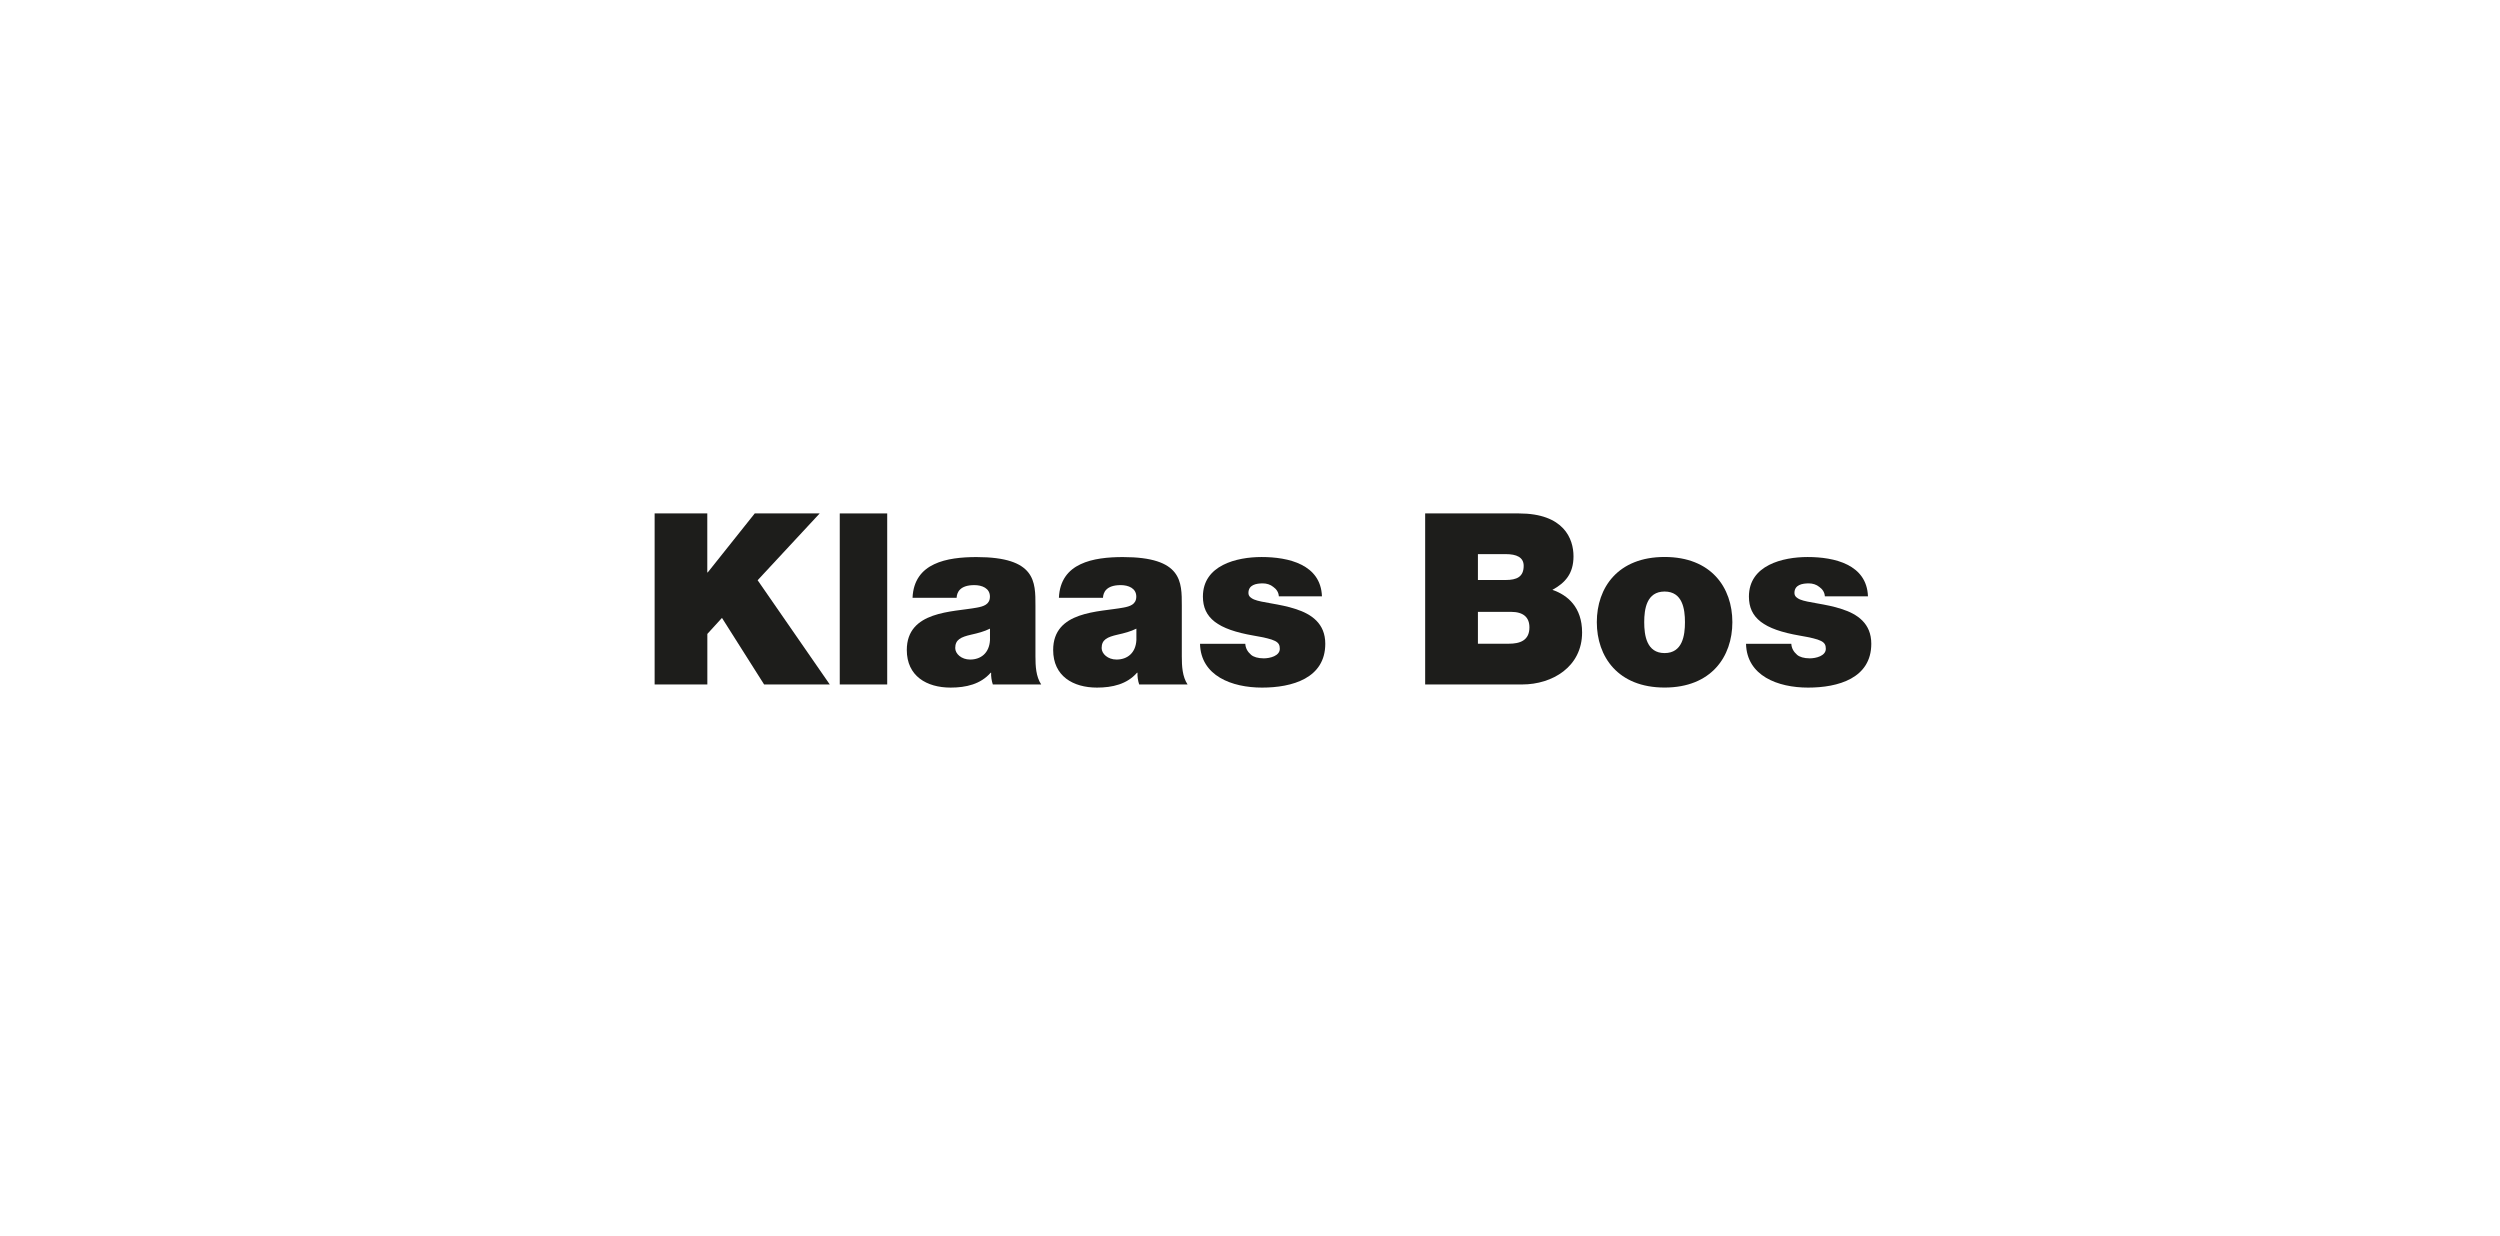 <svg viewBox="0 0 517.89 256.02" xmlns="http://www.w3.org/2000/svg"><g fill="#1d1d1b"><path d="m135.6 106.36h10.92v12.21h.1l9.73-12.21h13.45l-12.85 13.84 14.94 21.59h-13.6l-8.73-13.79-3.03 3.32v10.47h-10.92v-35.43z"/><path d="m173.96 106.36h9.83v35.43h-9.83z"/><path d="m214.5 136.03c0 1.93.1 4.12 1.19 5.76h-10.02c-.25-.7-.4-1.74-.35-2.43h-.1c-2.08 2.38-5.11 3.08-8.29 3.08-4.96 0-9.08-2.38-9.08-7.79 0-8.14 9.53-7.84 14.54-8.78 1.34-.25 2.68-.64 2.68-2.28 0-1.74-1.64-2.38-3.23-2.38-3.03 0-3.62 1.54-3.67 2.63h-9.13c.15-3.62 1.94-5.76 4.47-6.95 2.48-1.19 5.76-1.49 8.78-1.49 12.31 0 12.21 5.11 12.21 10.07v10.57zm-9.43-5.8c-1.19.6-2.53.94-3.87 1.24-2.18.5-3.32 1.04-3.32 2.78 0 1.19 1.29 2.38 3.08 2.38 2.23 0 3.97-1.34 4.12-4.02v-2.38z"/><path d="m244.82 136.03c0 1.93.1 4.12 1.19 5.76h-10.02c-.25-.7-.4-1.74-.35-2.43h-.1c-2.08 2.38-5.11 3.08-8.29 3.08-4.96 0-9.08-2.38-9.08-7.79 0-8.14 9.53-7.84 14.54-8.78 1.34-.25 2.68-.64 2.68-2.28 0-1.74-1.64-2.38-3.23-2.38-3.03 0-3.62 1.54-3.67 2.63h-9.13c.15-3.62 1.94-5.76 4.47-6.95 2.48-1.19 5.76-1.49 8.78-1.49 12.31 0 12.21 5.11 12.21 10.07v10.57zm-9.42-5.8c-1.19.6-2.53.94-3.87 1.24-2.18.5-3.32 1.04-3.32 2.78 0 1.19 1.29 2.38 3.08 2.38 2.23 0 3.97-1.34 4.12-4.02v-2.38z"/><path d="m264.92 123.53c-.05-.84-.5-1.49-1.14-1.94-.6-.5-1.39-.74-2.18-.74-1.39 0-2.98.3-2.98 1.99 0 .74.6 1.09 1.14 1.34 1.64.69 5.36.89 8.63 1.98 3.27 1.04 6.15 2.98 6.15 7.2 0 7.14-6.85 9.08-13.1 9.08s-12.7-2.43-12.85-9.08h9.38c.05.89.45 1.64 1.19 2.28.5.45 1.44.74 2.63.74 1.29 0 3.33-.5 3.33-1.98s-.84-1.94-5.41-2.73c-7.49-1.29-10.52-3.67-10.52-8.09 0-6.5 7-8.19 12.16-8.19 5.56 0 12.26 1.54 12.5 8.14z"/><path d="m295.25 106.36h19.4c9.33 0 11.31 5.26 11.31 8.88s-1.74 5.51-4.37 6.95c3.18 1.09 6.15 3.62 6.15 8.83 0 7.1-6.15 10.77-12.41 10.77h-20.1v-35.43zm10.91 13.79h5.76c2.28 0 3.72-.65 3.72-2.93 0-1.79-1.49-2.43-3.72-2.43h-5.76zm0 13.2h6.4c2.28 0 4.27-.65 4.27-3.38 0-2.08-1.24-3.22-3.82-3.22h-6.85z"/><path d="m344.83 142.43c-9.68 0-14.04-6.4-14.04-13.55s4.37-13.5 14.04-13.5 14.04 6.35 14.04 13.5-4.37 13.55-14.04 13.55zm0-19.89c-3.72 0-4.22 3.62-4.22 6.35s.5 6.4 4.22 6.4 4.22-3.67 4.22-6.4-.5-6.35-4.22-6.35z"/><path d="m378.03 123.53c-.05-.84-.5-1.49-1.14-1.94-.6-.5-1.39-.74-2.18-.74-1.39 0-2.98.3-2.98 1.99 0 .74.6 1.09 1.14 1.34 1.64.69 5.36.89 8.63 1.98 3.28 1.04 6.15 2.98 6.15 7.2 0 7.14-6.85 9.08-13.1 9.08s-12.7-2.43-12.85-9.08h9.38c.05.89.45 1.64 1.19 2.28.5.45 1.44.74 2.63.74 1.29 0 3.33-.5 3.33-1.98s-.84-1.94-5.41-2.73c-7.49-1.29-10.52-3.67-10.52-8.09 0-6.5 7-8.19 12.16-8.19 5.56 0 12.26 1.54 12.5 8.14z"/></g></svg>